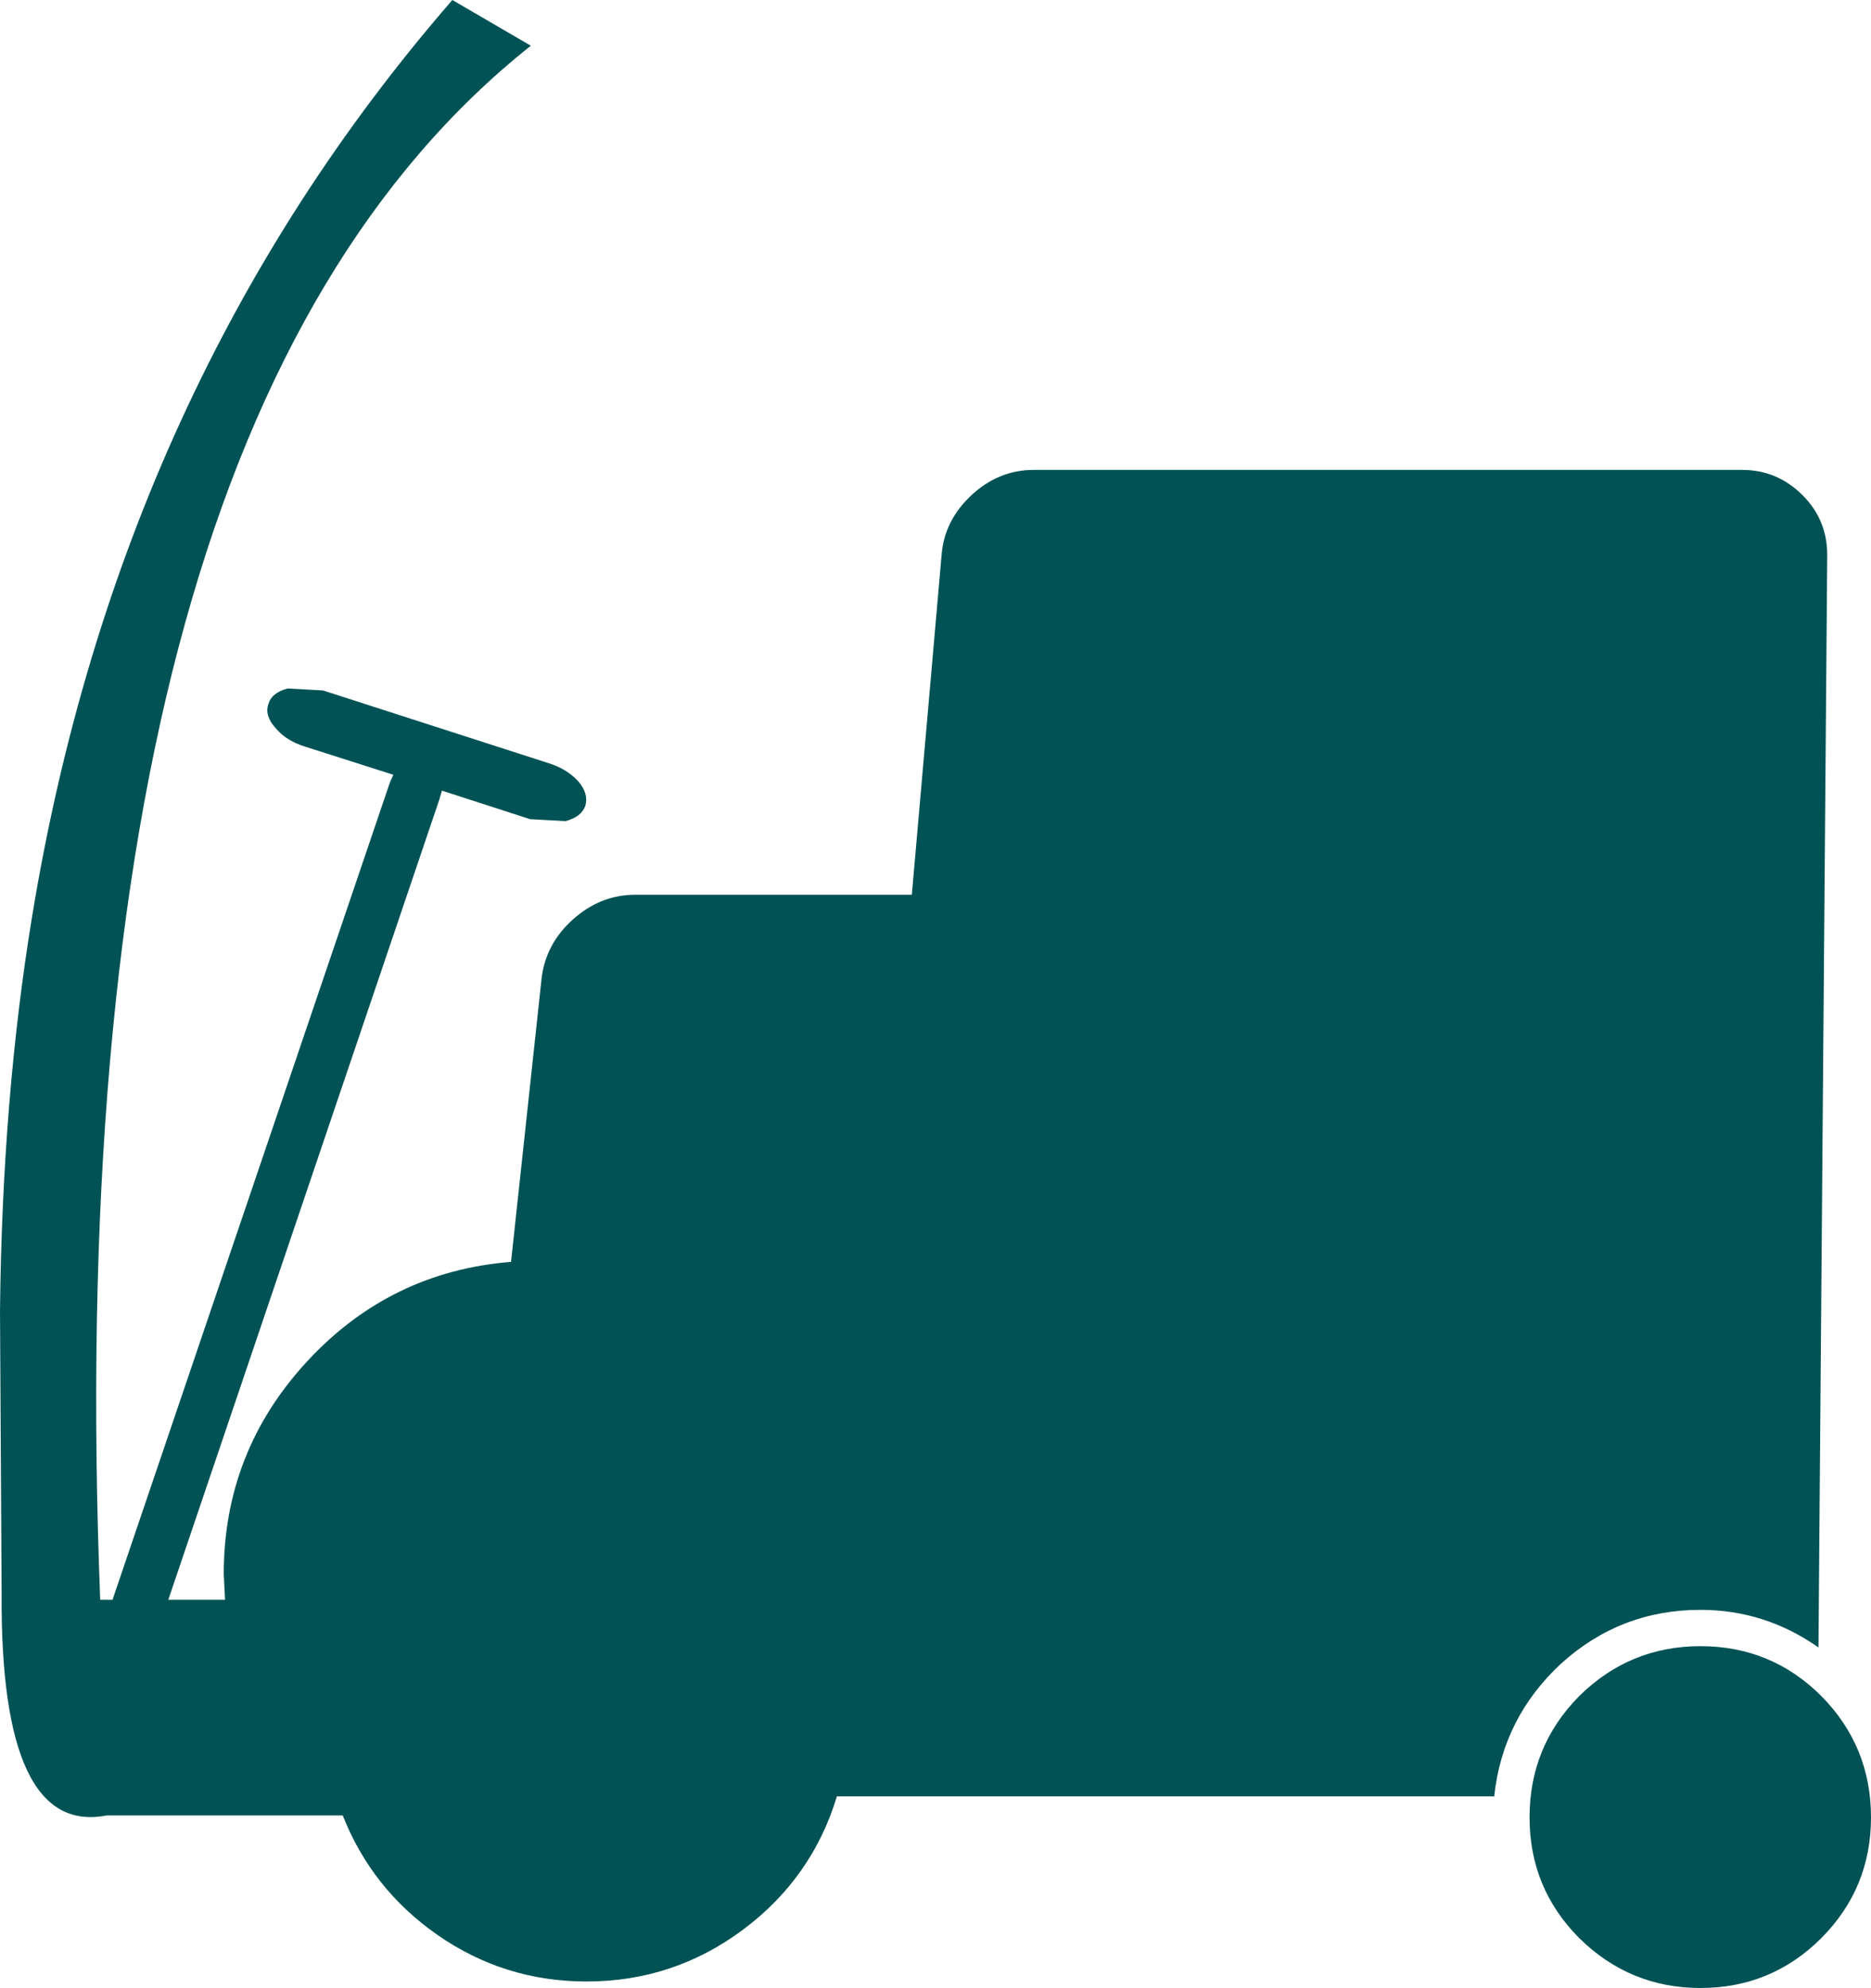 <?xml version="1.0" encoding="UTF-8" standalone="no"?>
<svg xmlns:xlink="http://www.w3.org/1999/xlink" height="306.5px" width="288.5px" xmlns="http://www.w3.org/2000/svg">
  <g transform="matrix(1.0, 0.0, 0.0, 1.0, 144.25, 153.25)">
    <path d="M144.25 126.95 Q144.25 137.85 136.6 145.55 128.9 153.25 117.95 153.25 107.05 153.25 99.25 145.55 91.6 137.85 91.6 126.95 91.6 116.0 99.25 108.25 107.05 100.55 117.95 100.55 128.9 100.55 136.6 108.25 144.25 116.0 144.25 126.95" fill="#005255" fill-rule="evenodd" stroke="none"/>
    <path d="M-74.5 -153.25 L-62.4 -146.2 Q-135.85 -87.85 -128.8 93.4 L-126.9 93.4 -84.15 -32.55 -83.6 -33.8 -97.25 -38.15 Q-100.15 -39.05 -101.8 -41.05 -103.5 -42.95 -102.85 -44.75 -102.35 -46.45 -99.9 -47.1 L-94.45 -46.8 -59.7 -35.6 Q-56.8 -34.7 -55.05 -32.75 -53.45 -30.85 -54.0 -29.0 -54.6 -27.3 -57.05 -26.65 L-62.5 -26.95 -76.1 -31.35 -76.5 -30.0 -118.3 93.4 -109.55 93.4 -109.75 89.45 Q-109.75 70.55 -96.9 56.65 -84.1 42.8 -65.45 41.3 L-60.75 -2.3 Q-60.15 -7.7 -55.9 -11.5 -51.65 -15.3 -46.3 -15.3 L-3.65 -15.3 0.95 -67.8 Q1.4 -73.1 5.65 -77.0 9.8 -80.8 15.15 -80.8 L124.4 -80.8 Q129.8 -80.8 133.7 -76.9 137.5 -73.1 137.5 -67.7 L136.15 100.75 Q127.9 94.95 117.95 94.95 105.6 94.95 96.45 103.25 87.45 111.6 86.15 123.7 L-15.2 123.7 Q-19.0 136.25 -29.6 144.2 -40.35 152.25 -53.8 152.25 -66.45 152.25 -76.75 145.1 -86.9 138.05 -91.4 126.65 L-127.8 126.65 Q-144.25 129.85 -144.0 92.4 L-144.25 48.8 Q-143.9 16.0 -139.3 -11.95 -125.8 -94.15 -74.5 -153.25" fill="#005255" fill-rule="evenodd" stroke="none"/>
  </g>
</svg>
